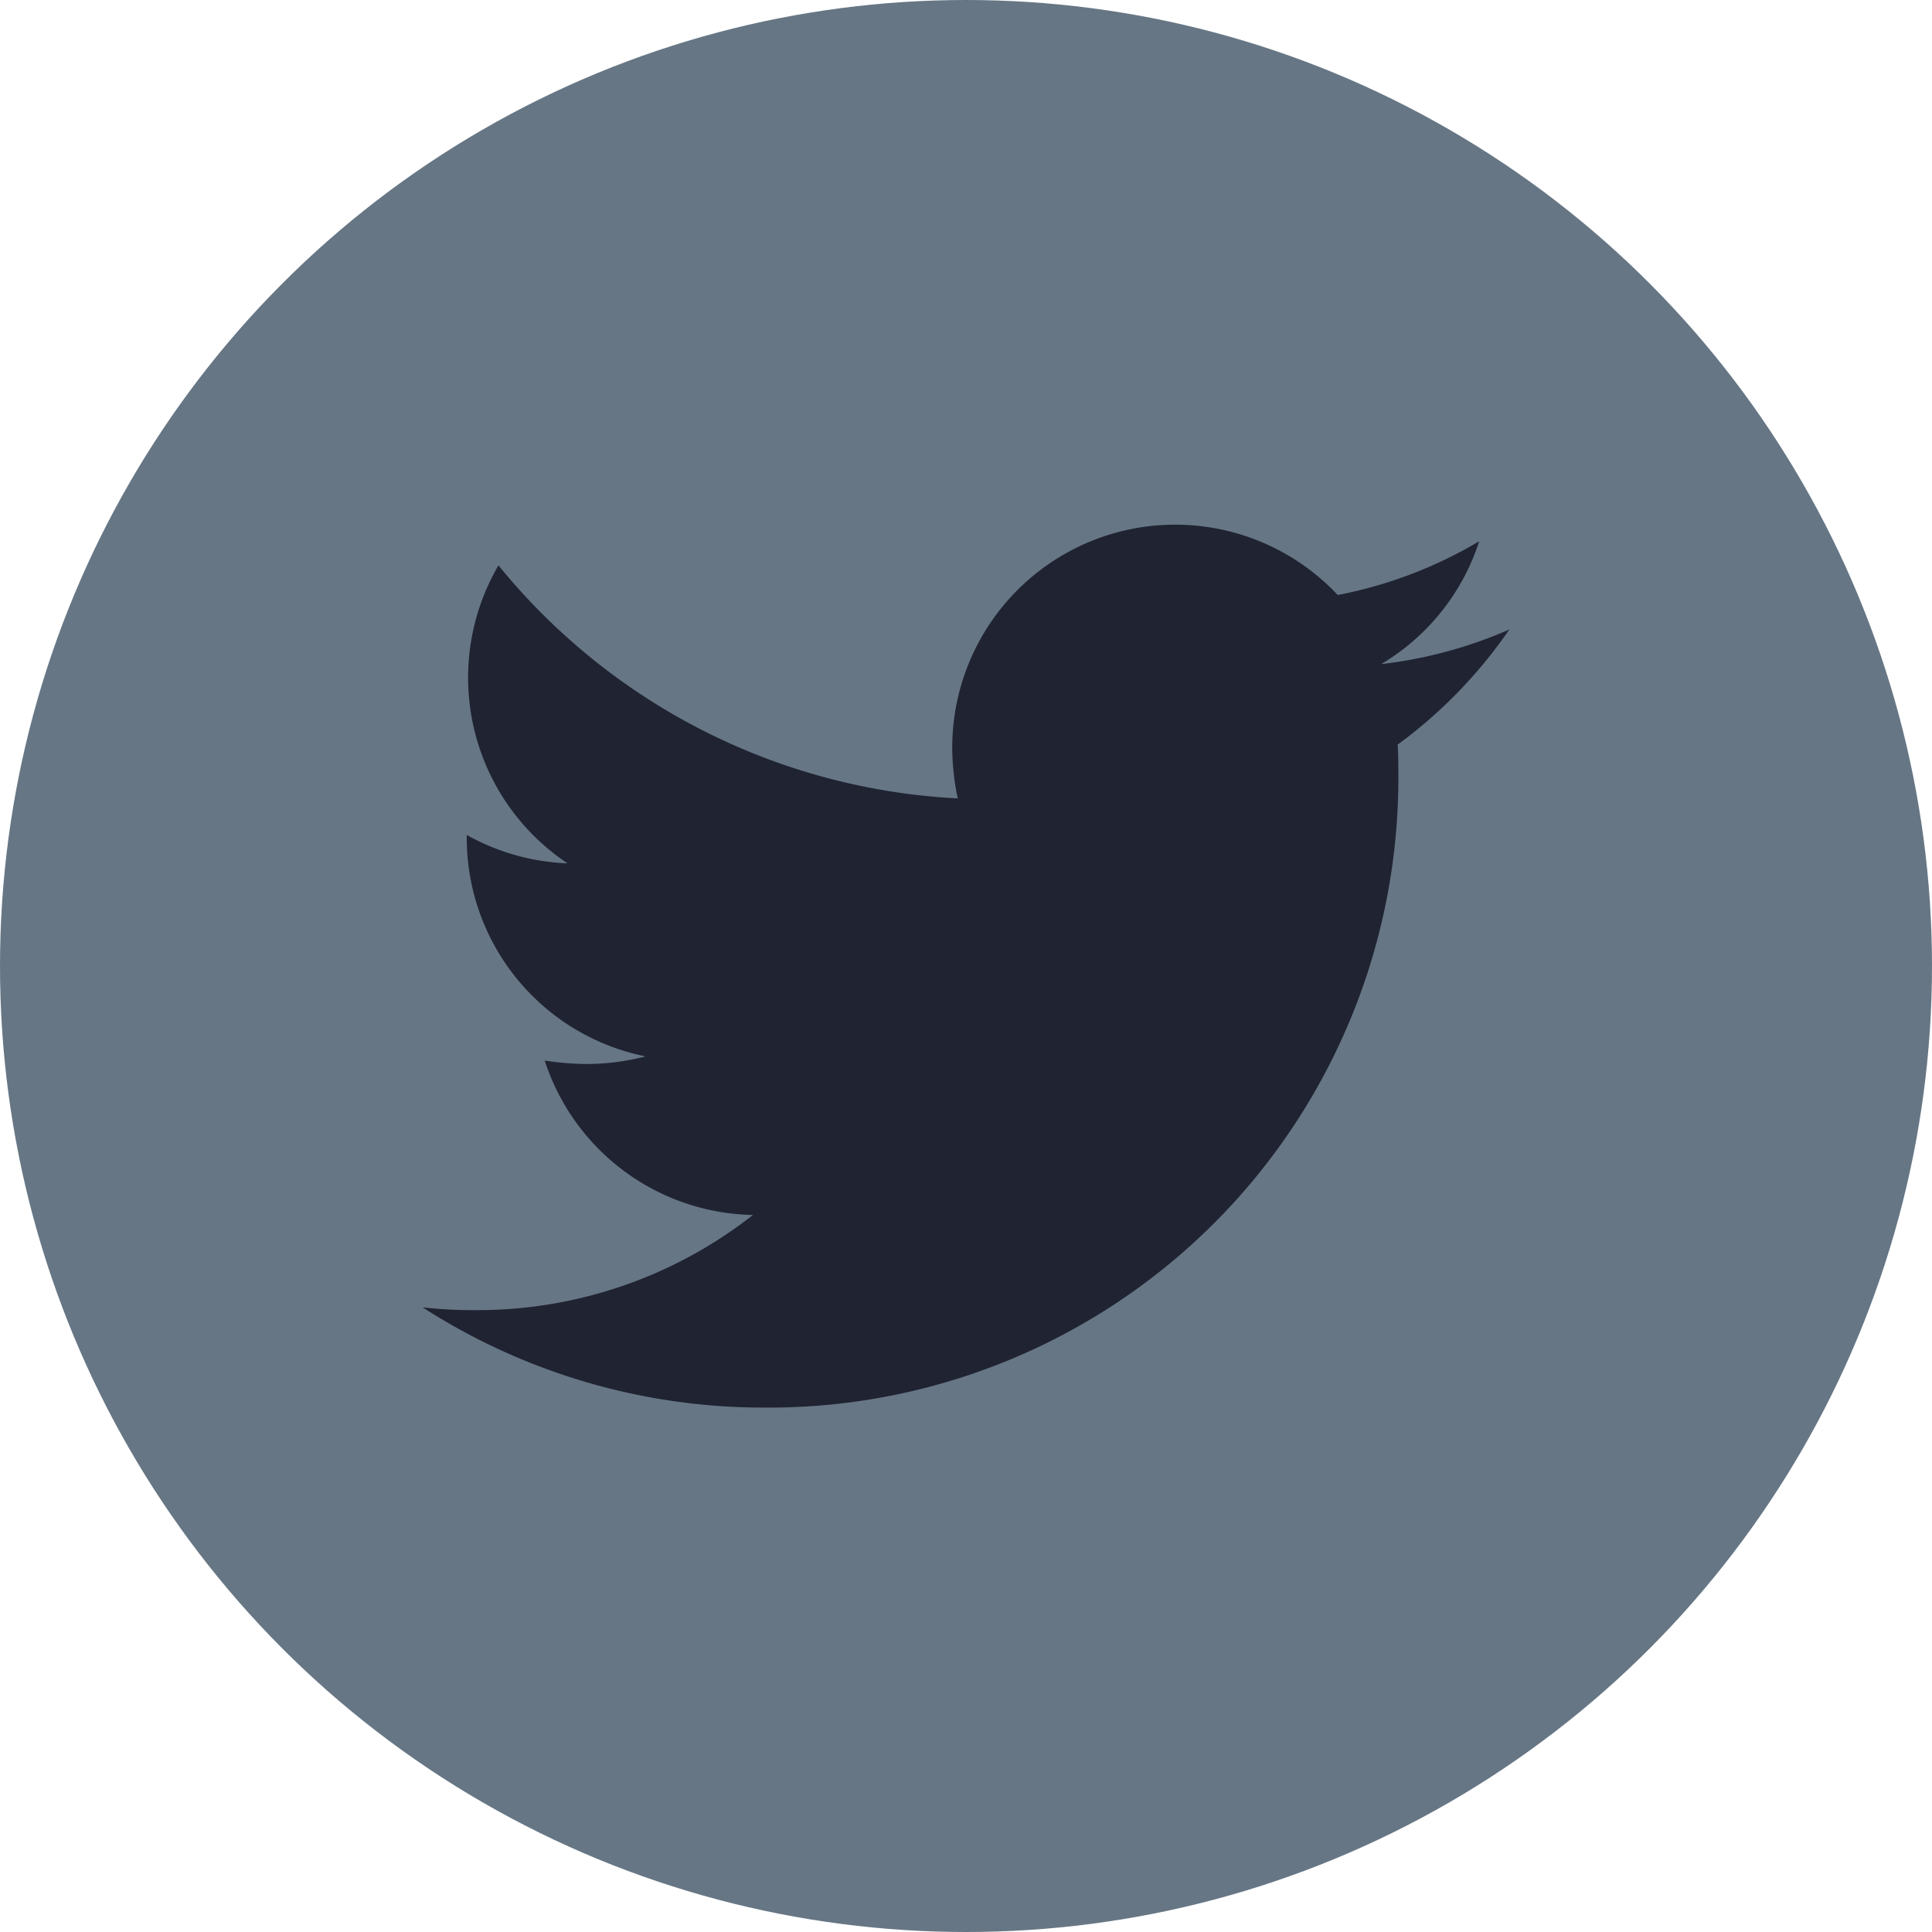 <svg xmlns="http://www.w3.org/2000/svg" xmlns:xlink="http://www.w3.org/1999/xlink" width="32" height="32" viewBox="0 0 32 32">
  <defs>
    <clipPath id="clip-path">
      <rect id="Rectangle_135" data-name="Rectangle 135" width="18" height="18" transform="translate(1471 11)" fill="none"/>
    </clipPath>
  </defs>
  <g id="Group_361" data-name="Group 361" transform="translate(-944 -5164)">
    <circle id="Ellipse_44" data-name="Ellipse 44" cx="16" cy="16" r="16" transform="translate(944 5164)" fill="#667685"/>
    <g id="Mask_Group_24" data-name="Mask Group 24" transform="translate(-520 5160)" clip-path="url(#clip-path)">
      <path id="twitter" d="M16.15,5.334c.011.16.011.32.011.48a10.424,10.424,0,0,1-10.5,10.5A10.425,10.425,0,0,1,0,14.654a7.632,7.632,0,0,0,.891.046,7.388,7.388,0,0,0,4.58-1.576,3.7,3.7,0,0,1-3.449-2.558,4.652,4.652,0,0,0,.7.057,3.9,3.9,0,0,0,.971-.126A3.69,3.69,0,0,1,.731,6.876V6.83A3.715,3.715,0,0,0,2.4,7.3,3.695,3.695,0,0,1,1.256,2.364a10.486,10.486,0,0,0,7.607,3.86,4.165,4.165,0,0,1-.091-.845,3.693,3.693,0,0,1,6.385-2.524A7.263,7.263,0,0,0,17.5,1.965,3.679,3.679,0,0,1,15.876,4,7.4,7.4,0,0,0,18,3.426a7.93,7.93,0,0,1-1.85,1.907Z" transform="translate(1471 11)" fill="#202332"/>
    </g>
  </g>
</svg>
